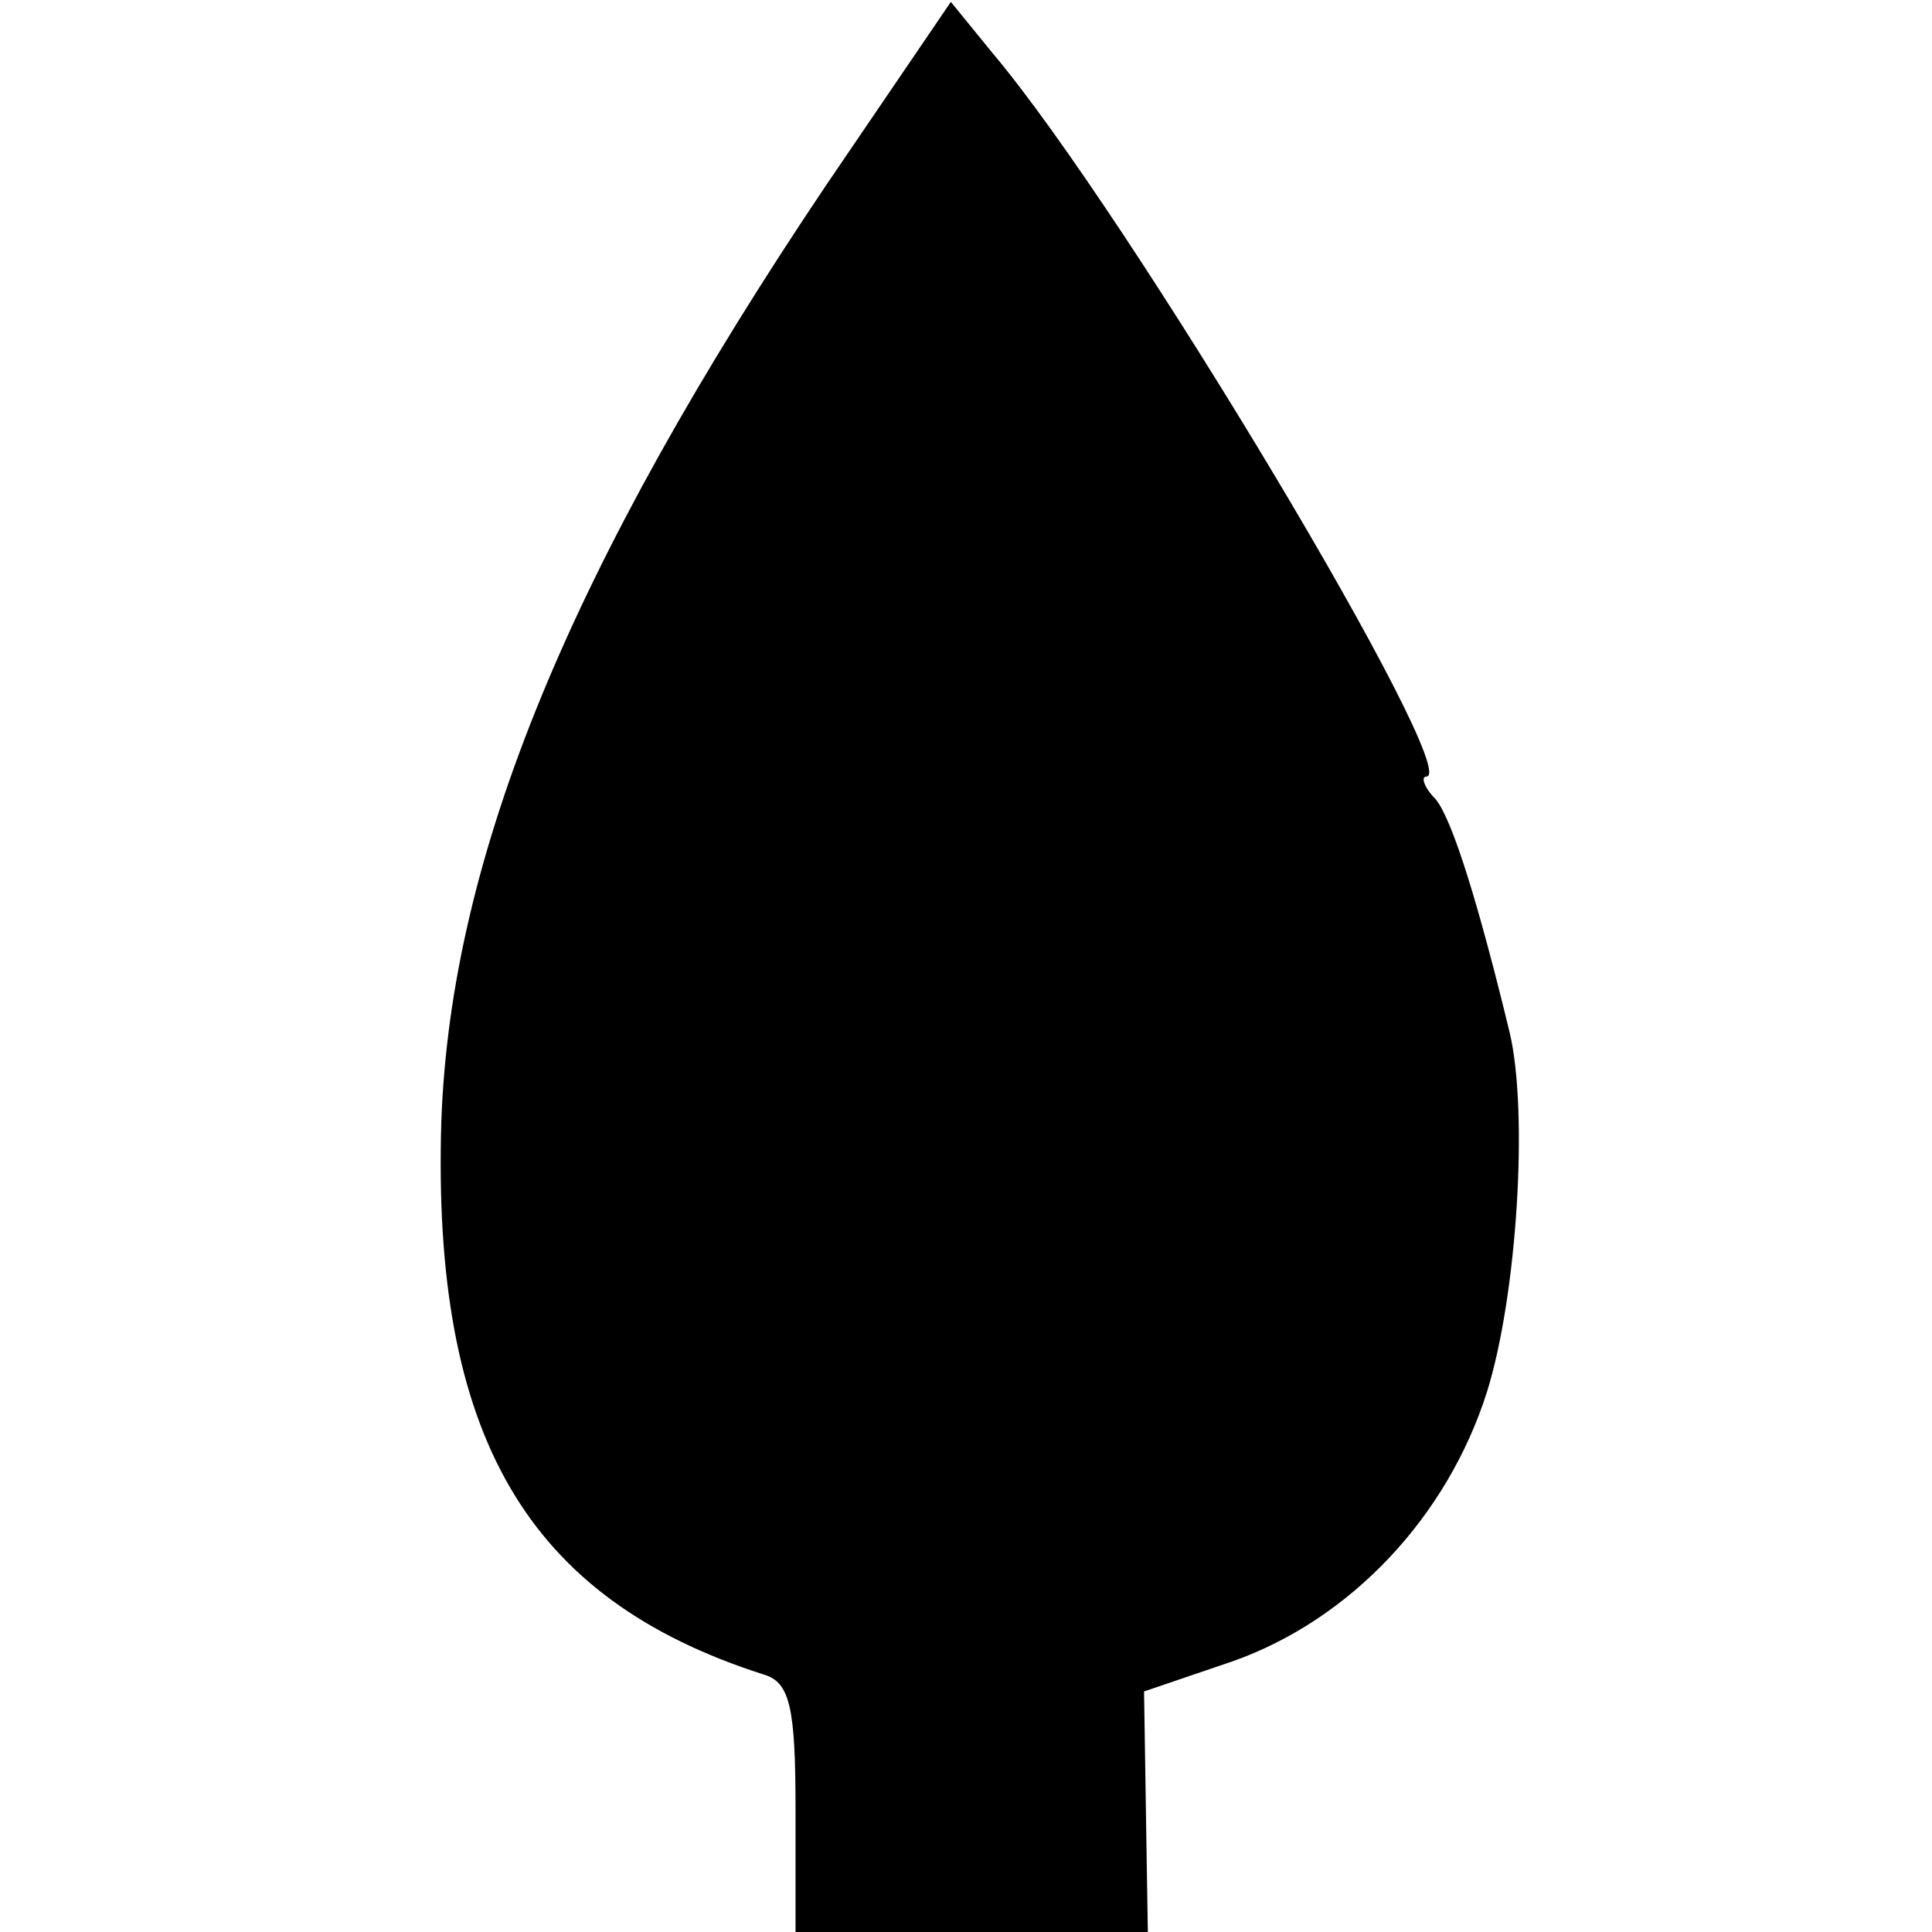 <?xml version="1.0" standalone="no"?>
<!DOCTYPE svg PUBLIC "-//W3C//DTD SVG 20010904//EN"
 "http://www.w3.org/TR/2001/REC-SVG-20010904/DTD/svg10.dtd">
<svg version="1.0" xmlns="http://www.w3.org/2000/svg"
 width="102pt" height="102pt" viewBox="0 0 102 102"
 preserveAspectRatio="xMidYMid meet">
<g transform="translate(0,102) scale(0.1,-0.1)"
fill="#000000" stroke="none">
<path d="M436 922 c-135 -201 -198 -354 -203 -494 -5 -166 45 -252 170 -292
14 -4 17 -17 17 -71 l0 -65 93 0 93 0 -1 63 -1 64 47 16 c62 22 113 76 134
142 16 51 22 148 12 190 -16 66 -30 112 -39 123 -6 6 -8 12 -5 12 20 0 -158
298 -229 382 l-22 27 -66 -97z"/>
</g>
</svg>
